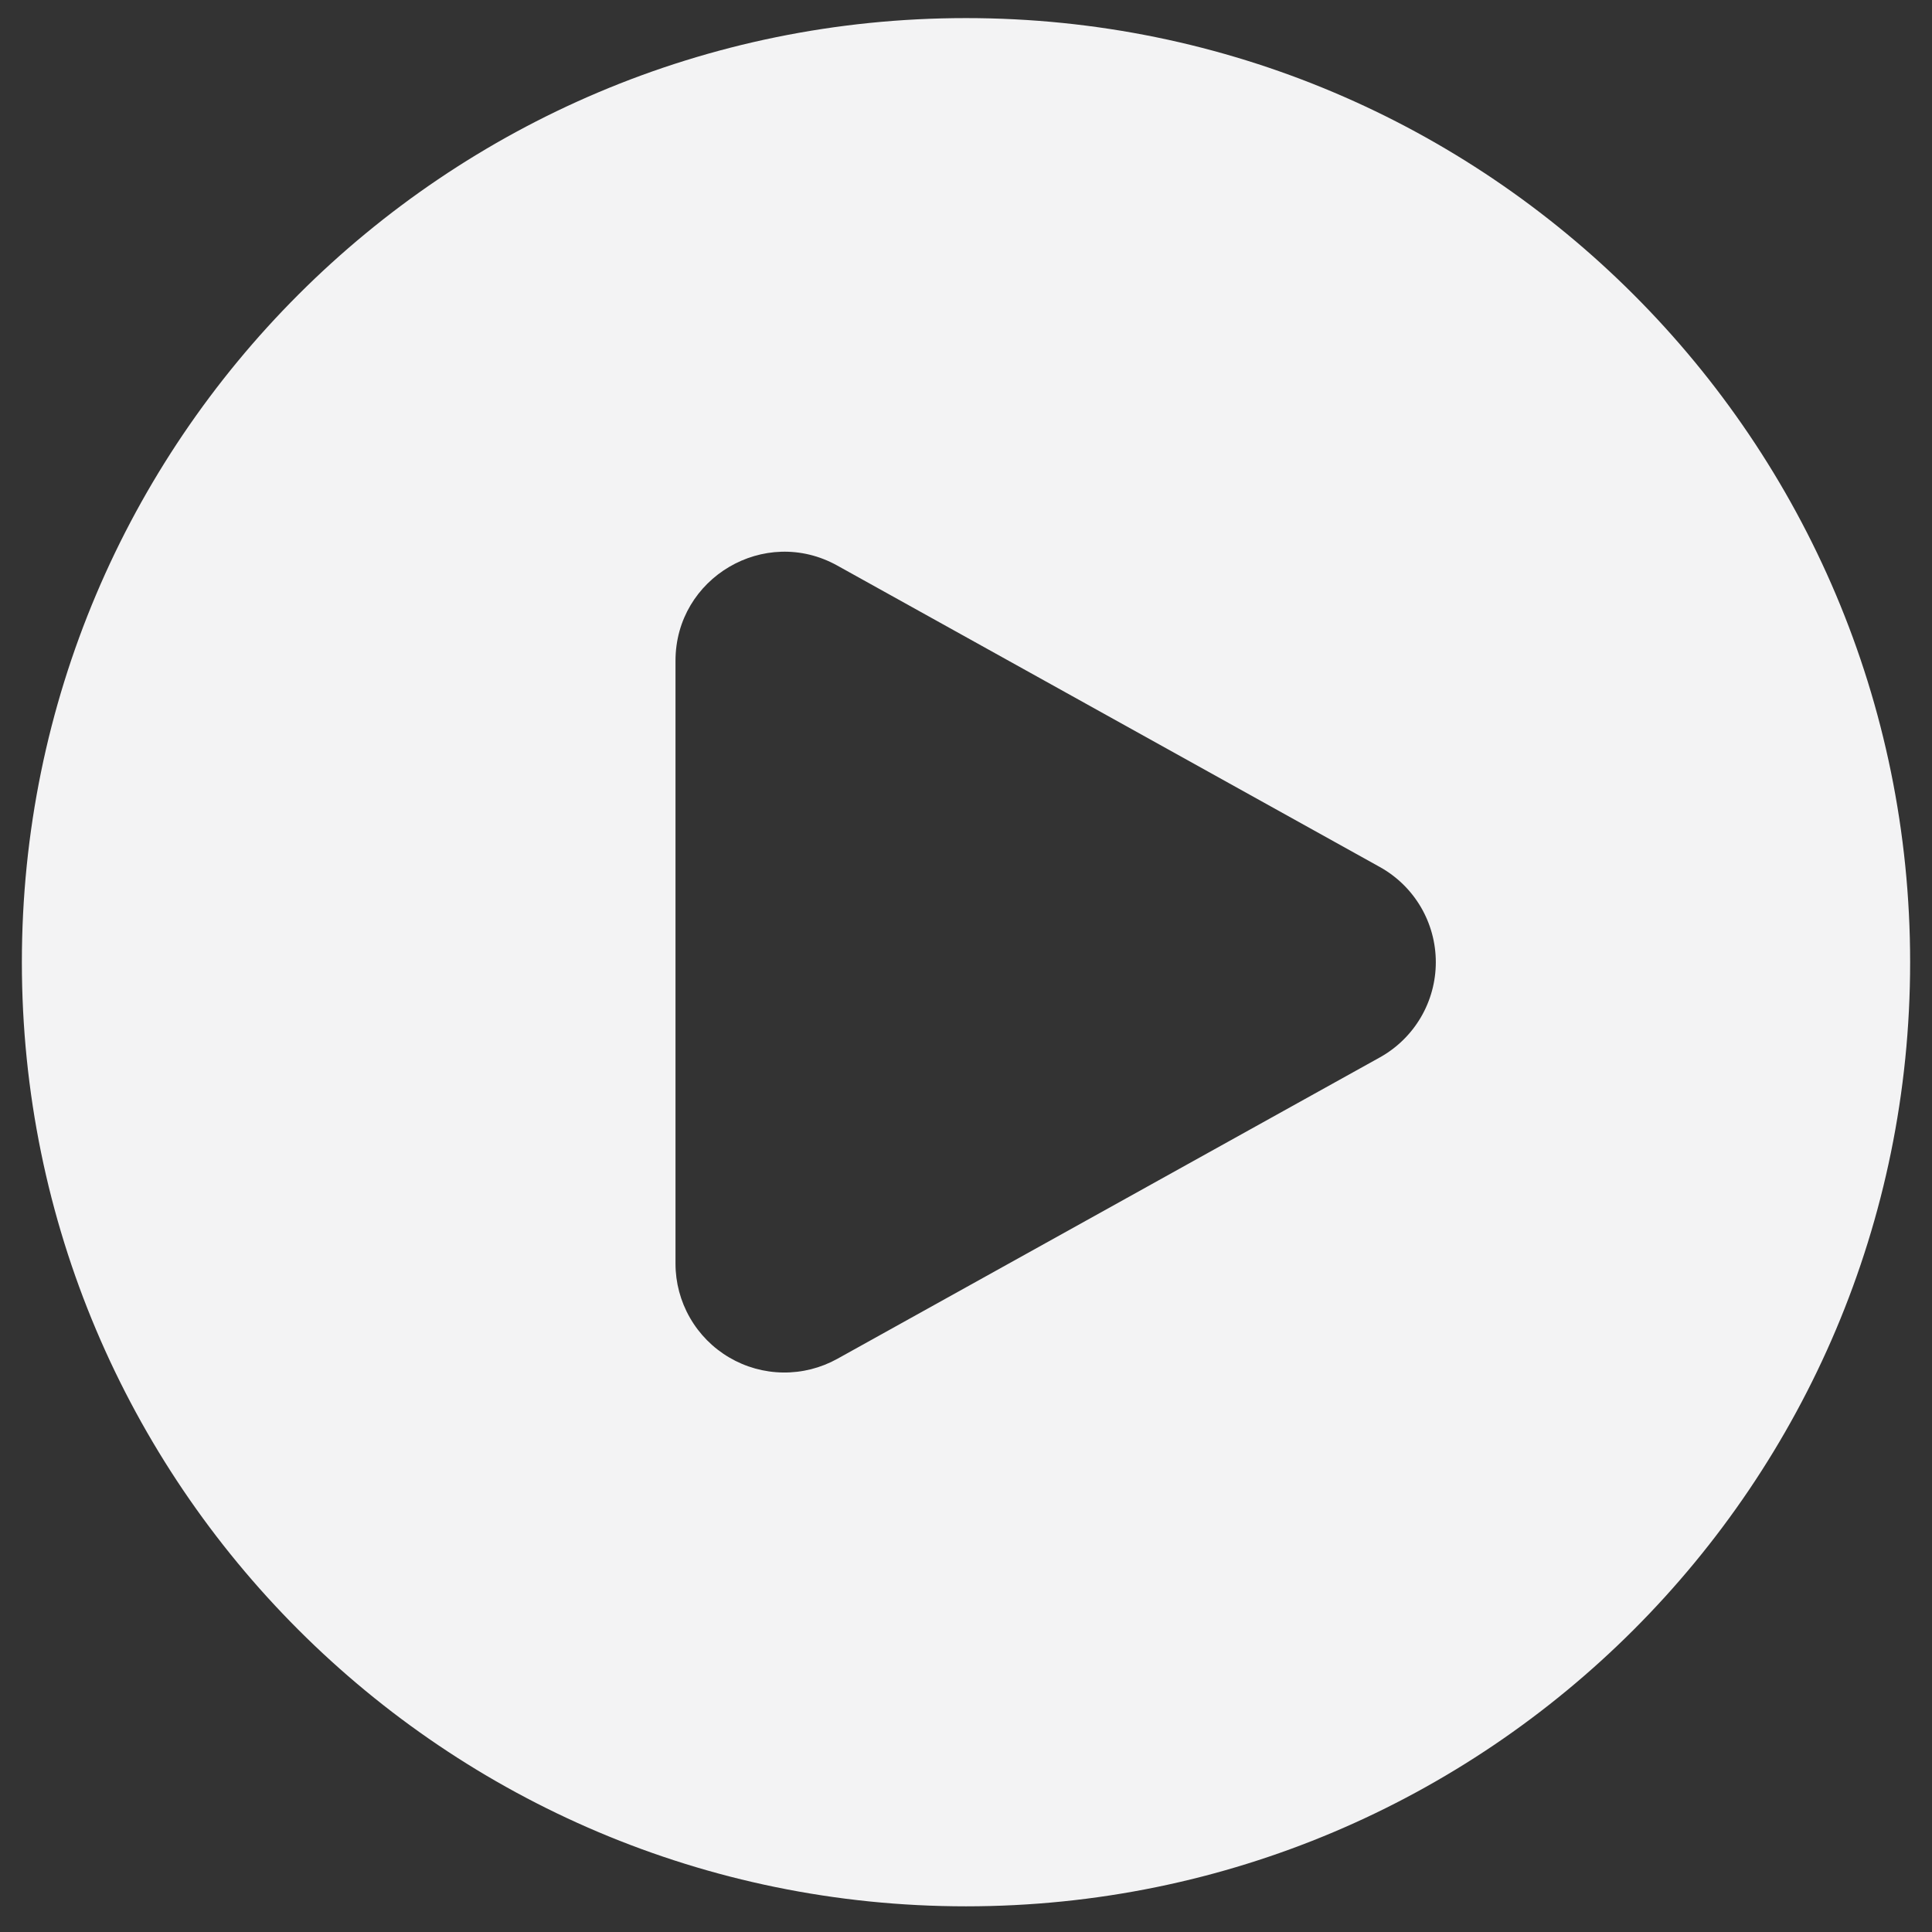 <svg width="69" height="69" viewBox="0 0 69 69" fill="none" xmlns="http://www.w3.org/2000/svg">
<rect x="0" y="0" width="69" height="69" fill="#333333" stroke="none"/>
<path fill-rule="evenodd" clip-rule="evenodd" d="M0.781 34.364C0.781 15.741 15.877 0.646 34.5 0.646C53.123 0.646 68.219 15.741 68.219 34.364C68.219 52.987 53.123 68.083 34.5 68.083C15.877 68.083 0.781 52.987 0.781 34.364ZM49.281 30.965C49.887 31.302 50.391 31.795 50.743 32.392C51.094 32.99 51.279 33.671 51.279 34.364C51.279 35.058 51.094 35.738 50.743 36.336C50.391 36.934 49.887 37.427 49.281 37.764L29.904 48.53C29.312 48.858 28.644 49.027 27.967 49.018C27.29 49.01 26.627 48.825 26.043 48.481C25.459 48.138 24.975 47.648 24.639 47.06C24.302 46.473 24.125 45.807 24.125 45.13V23.599C24.125 20.635 27.31 18.757 29.904 20.199L49.281 30.965Z" fill="#F3F3F4"/>
</svg>
